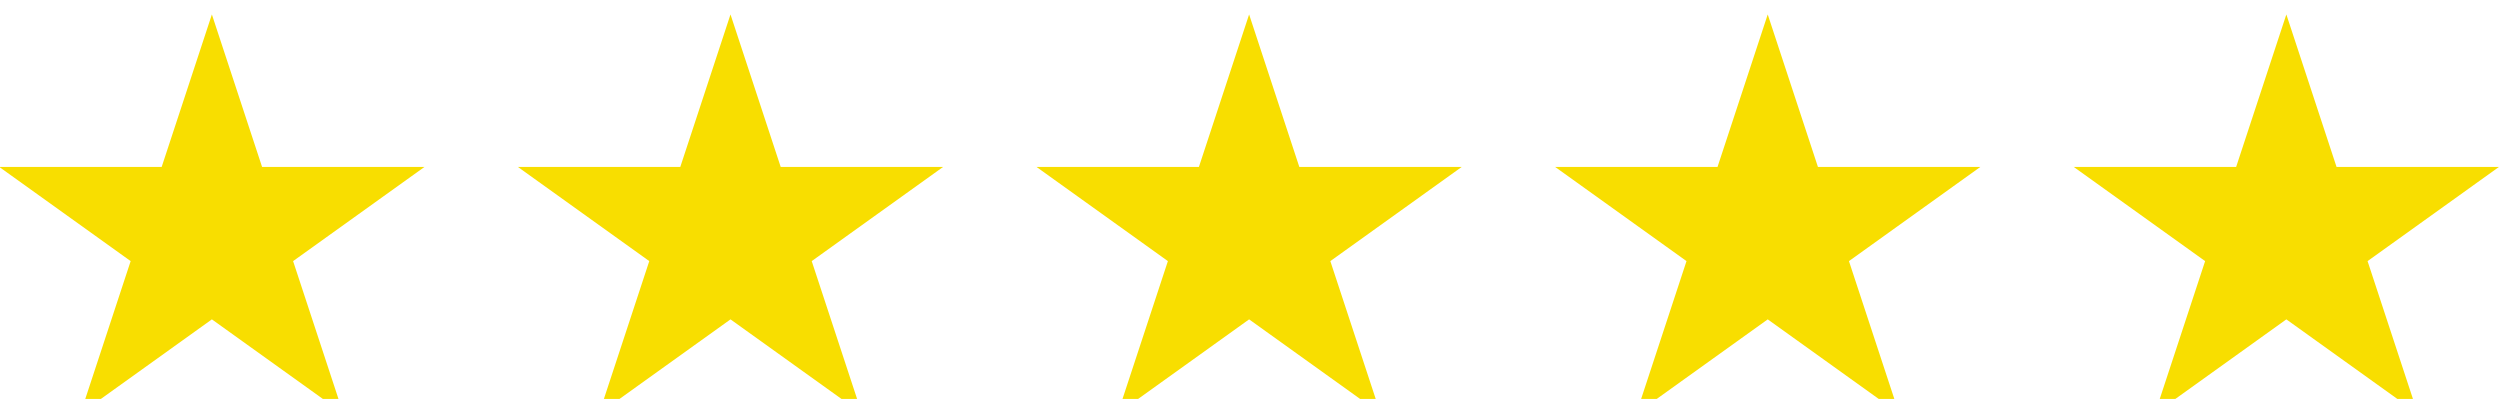 <?xml version="1.0" encoding="UTF-8" standalone="no"?>
<!DOCTYPE svg PUBLIC "-//W3C//DTD SVG 1.1//EN" "http://www.w3.org/Graphics/SVG/1.1/DTD/svg11.dtd">
<svg width="100%" height="100%" viewBox="0 0 188 30" version="1.1" xmlns="http://www.w3.org/2000/svg" xmlns:xlink="http://www.w3.org/1999/xlink" xml:space="preserve" xmlns:serif="http://www.serif.com/" style="fill-rule:evenodd;clip-rule:evenodd;stroke-linejoin:round;stroke-miterlimit:2;">
    <g transform="matrix(0.685,0,0,0.676,-102.327,-1904.95)">
        <path d="M172.643,2819.58L178.153,2836.54L195.987,2836.54L181.559,2847.02L187.07,2863.98L172.643,2853.5L158.215,2863.98L163.726,2847.02L149.298,2836.54L167.132,2836.54L172.643,2819.58Z" style="fill:rgb(248,222,0);"/>
    </g>
    <g transform="matrix(0.685,0,0,0.676,-63.327,-1904.95)">
        <path d="M172.643,2819.58L178.153,2836.54L195.987,2836.54L181.559,2847.02L187.07,2863.98L172.643,2853.5L158.215,2863.98L163.726,2847.02L149.298,2836.54L167.132,2836.54L172.643,2819.58Z" style="fill:rgb(248,222,0);"/>
    </g>
    <g transform="matrix(0.685,0,0,0.676,-24.327,-1904.95)">
        <path d="M172.643,2819.58L178.153,2836.54L195.987,2836.54L181.559,2847.02L187.07,2863.98L172.643,2853.5L158.215,2863.98L163.726,2847.02L149.298,2836.54L167.132,2836.54L172.643,2819.58Z" style="fill:rgb(248,222,0);"/>
    </g>
    <g transform="matrix(0.685,0,0,0.676,14.673,-1904.95)">
        <path d="M172.643,2819.58L178.153,2836.54L195.987,2836.54L181.559,2847.02L187.07,2863.98L172.643,2853.5L158.215,2863.98L163.726,2847.02L149.298,2836.54L167.132,2836.54L172.643,2819.58Z" style="fill:rgb(248,222,0);"/>
    </g>
    <g transform="matrix(0.685,0,0,0.676,53.673,-1904.95)">
        <path d="M172.643,2819.58L178.153,2836.54L195.987,2836.54L181.559,2847.02L187.07,2863.98L172.643,2853.5L158.215,2863.98L163.726,2847.02L149.298,2836.54L167.132,2836.54L172.643,2819.58Z" style="fill:rgb(248,222,0);"/>
    </g>
</svg>
